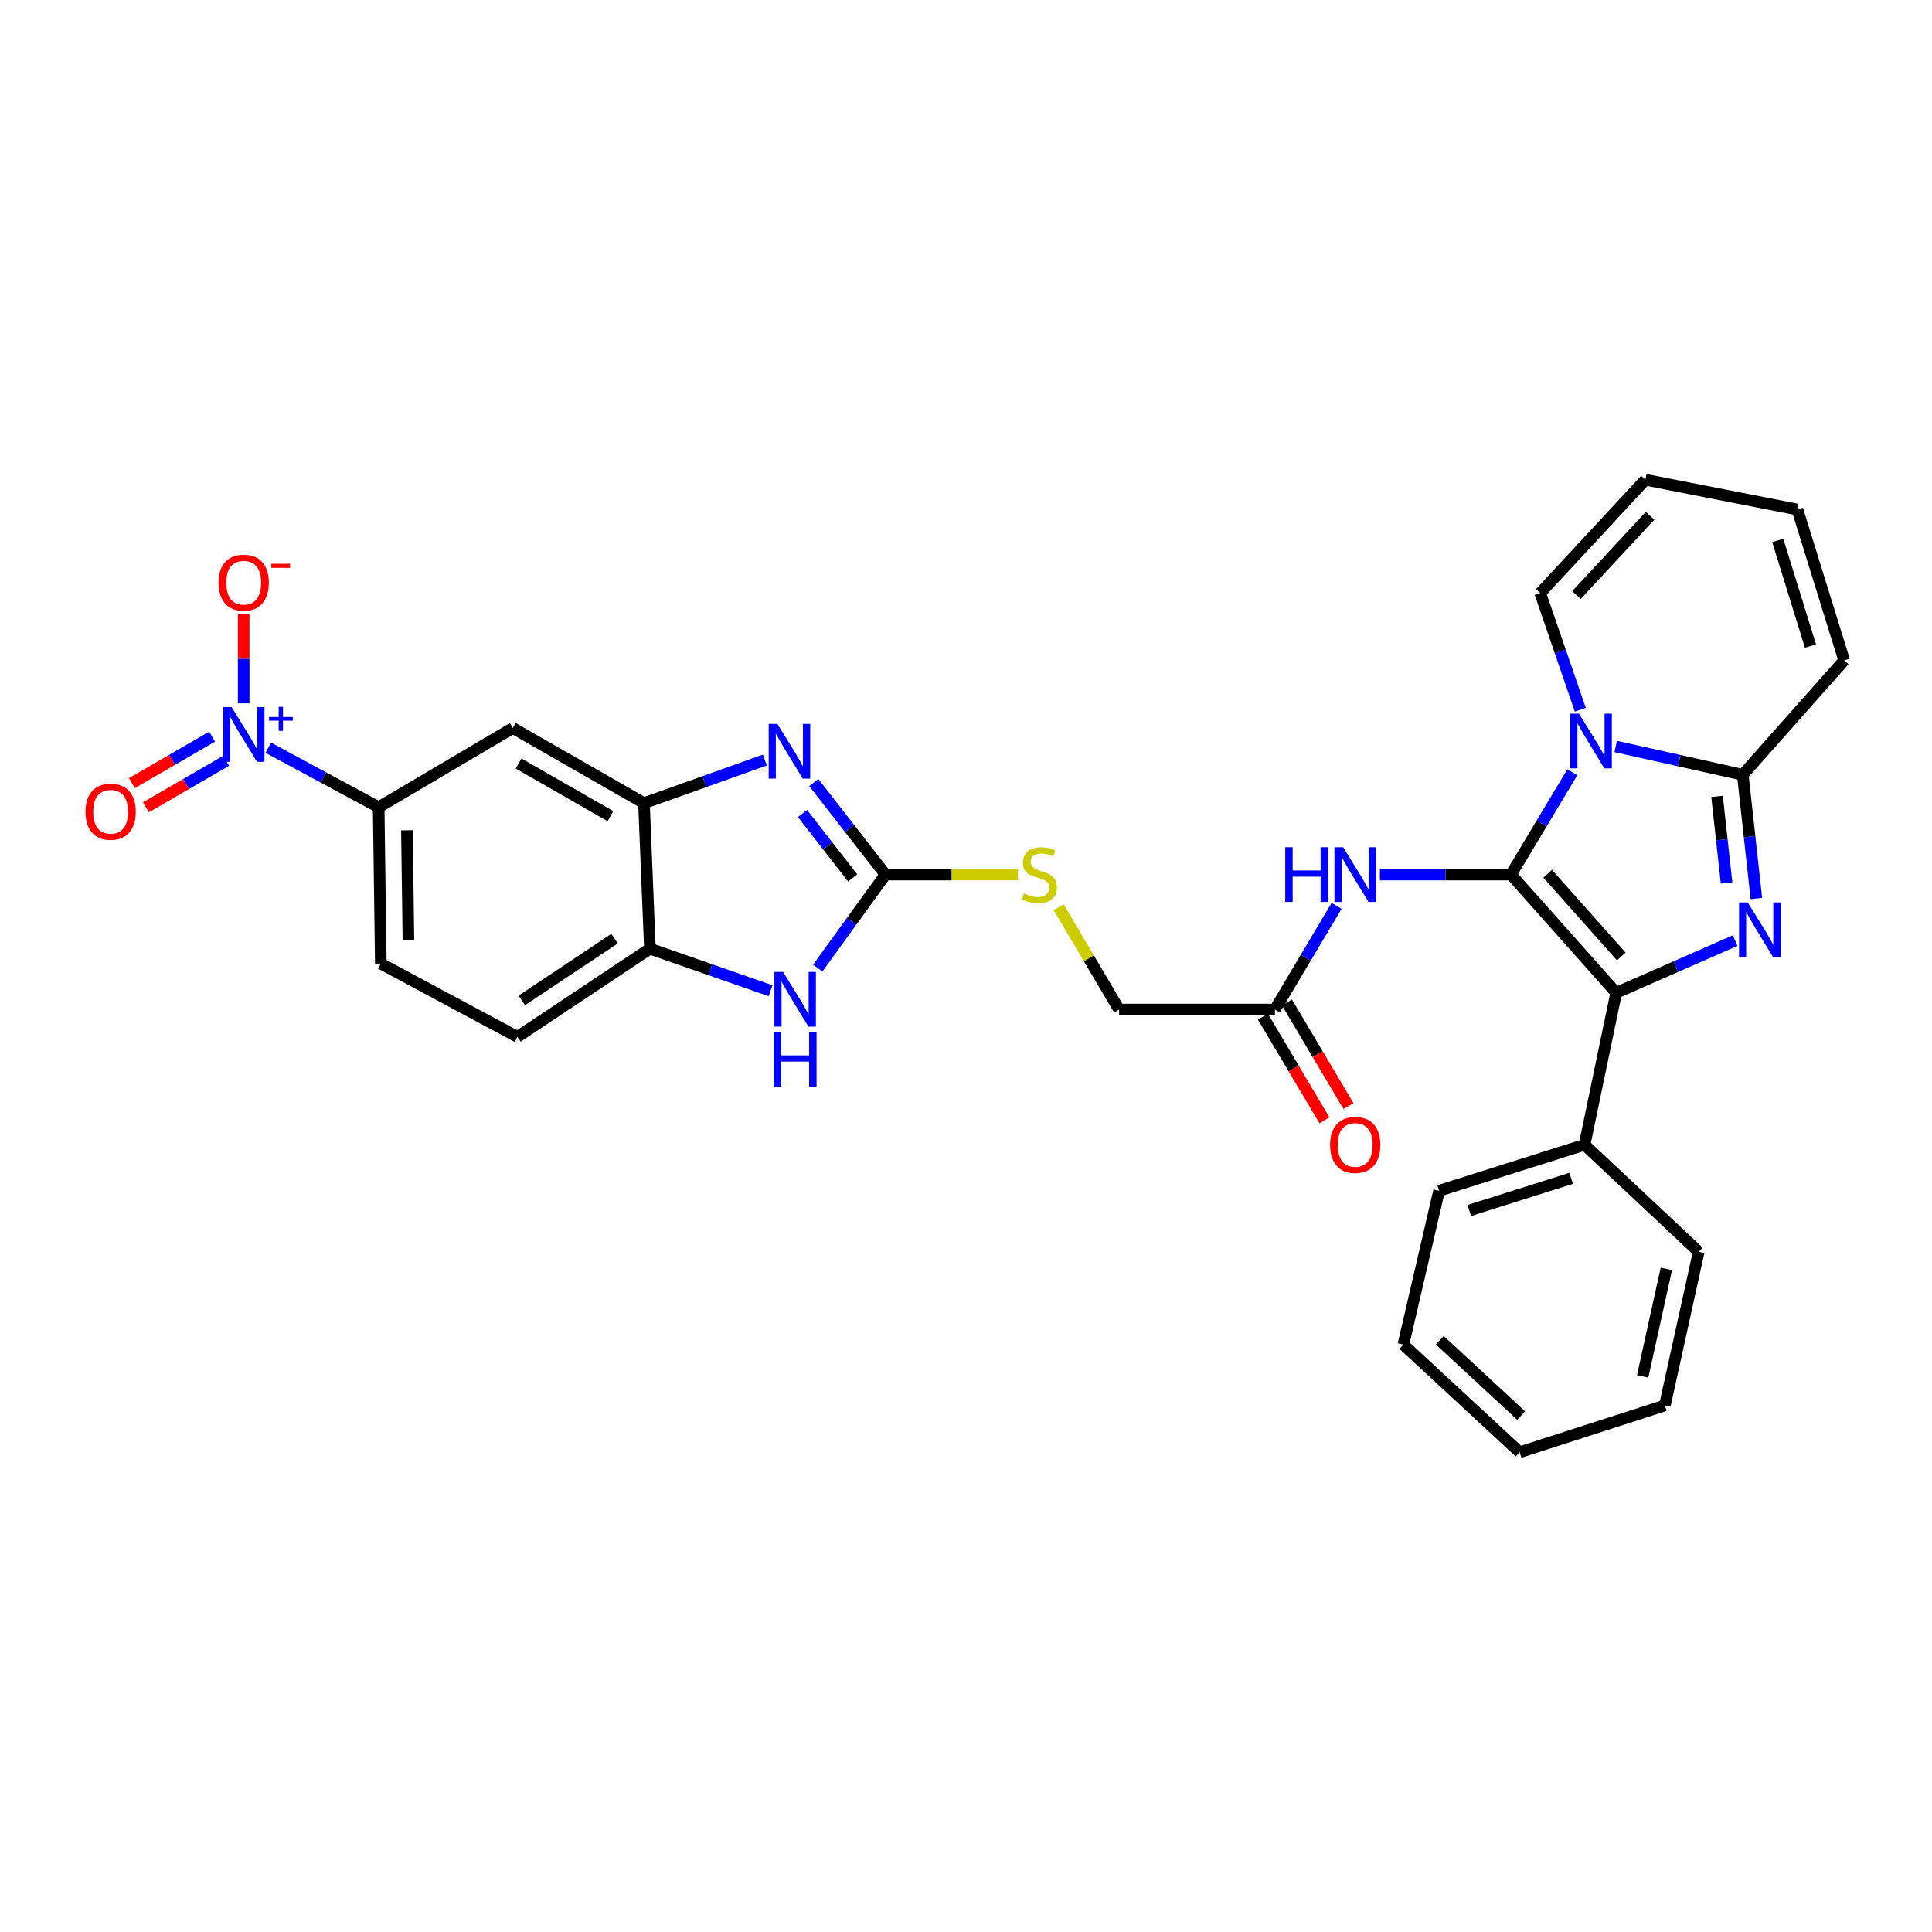 <?xml version='1.0' encoding='iso-8859-1'?>
<svg version='1.1' baseProfile='full'
              xmlns='http://www.w3.org/2000/svg'
                      xmlns:rdkit='http://www.rdkit.org/xml'
                      xmlns:xlink='http://www.w3.org/1999/xlink'
                  xml:space='preserve'
width='1000px' height='1000px' viewBox='0 0 1000 1000'>
<!-- END OF HEADER -->
<rect style='opacity:1.0;fill:#FFFFFF;stroke:none' width='1000' height='1000' x='0' y='0'> </rect>
<path class='bond-0' d='M 782.088,452.681 L 797.961,426.197' style='fill:none;fill-rule:evenodd;stroke:#000000;stroke-width:6px;stroke-linecap:butt;stroke-linejoin:miter;stroke-opacity:1' />
<path class='bond-0' d='M 797.961,426.197 L 813.834,399.713' style='fill:none;fill-rule:evenodd;stroke:#0000FF;stroke-width:6px;stroke-linecap:butt;stroke-linejoin:miter;stroke-opacity:1' />
<path class='bond-2' d='M 782.088,452.681 L 836.54,513.864' style='fill:none;fill-rule:evenodd;stroke:#000000;stroke-width:6px;stroke-linecap:butt;stroke-linejoin:miter;stroke-opacity:1' />
<path class='bond-2' d='M 801.057,452.246 L 839.173,495.074' style='fill:none;fill-rule:evenodd;stroke:#000000;stroke-width:6px;stroke-linecap:butt;stroke-linejoin:miter;stroke-opacity:1' />
<path class='bond-7' d='M 782.088,452.681 L 748.151,452.681' style='fill:none;fill-rule:evenodd;stroke:#000000;stroke-width:6px;stroke-linecap:butt;stroke-linejoin:miter;stroke-opacity:1' />
<path class='bond-7' d='M 748.151,452.681 L 714.214,452.681' style='fill:none;fill-rule:evenodd;stroke:#0000FF;stroke-width:6px;stroke-linecap:butt;stroke-linejoin:miter;stroke-opacity:1' />
<path class='bond-3' d='M 836.279,386.378 L 869.166,393.705' style='fill:none;fill-rule:evenodd;stroke:#0000FF;stroke-width:6px;stroke-linecap:butt;stroke-linejoin:miter;stroke-opacity:1' />
<path class='bond-3' d='M 869.166,393.705 L 902.053,401.032' style='fill:none;fill-rule:evenodd;stroke:#000000;stroke-width:6px;stroke-linecap:butt;stroke-linejoin:miter;stroke-opacity:1' />
<path class='bond-14' d='M 817.962,367.353 L 807.58,337.162' style='fill:none;fill-rule:evenodd;stroke:#0000FF;stroke-width:6px;stroke-linecap:butt;stroke-linejoin:miter;stroke-opacity:1' />
<path class='bond-14' d='M 807.58,337.162 L 797.197,306.972' style='fill:none;fill-rule:evenodd;stroke:#000000;stroke-width:6px;stroke-linecap:butt;stroke-linejoin:miter;stroke-opacity:1' />
<path class='bond-1' d='M 898.104,486.848 L 867.322,500.356' style='fill:none;fill-rule:evenodd;stroke:#0000FF;stroke-width:6px;stroke-linecap:butt;stroke-linejoin:miter;stroke-opacity:1' />
<path class='bond-1' d='M 867.322,500.356 L 836.54,513.864' style='fill:none;fill-rule:evenodd;stroke:#000000;stroke-width:6px;stroke-linecap:butt;stroke-linejoin:miter;stroke-opacity:1' />
<path class='bond-31' d='M 909.094,465.067 L 905.574,433.049' style='fill:none;fill-rule:evenodd;stroke:#0000FF;stroke-width:6px;stroke-linecap:butt;stroke-linejoin:miter;stroke-opacity:1' />
<path class='bond-31' d='M 905.574,433.049 L 902.053,401.032' style='fill:none;fill-rule:evenodd;stroke:#000000;stroke-width:6px;stroke-linecap:butt;stroke-linejoin:miter;stroke-opacity:1' />
<path class='bond-31' d='M 893.666,457.042 L 891.202,434.63' style='fill:none;fill-rule:evenodd;stroke:#0000FF;stroke-width:6px;stroke-linecap:butt;stroke-linejoin:miter;stroke-opacity:1' />
<path class='bond-31' d='M 891.202,434.63 L 888.738,412.217' style='fill:none;fill-rule:evenodd;stroke:#000000;stroke-width:6px;stroke-linecap:butt;stroke-linejoin:miter;stroke-opacity:1' />
<path class='bond-19' d='M 836.54,513.864 L 820.162,592.534' style='fill:none;fill-rule:evenodd;stroke:#000000;stroke-width:6px;stroke-linecap:butt;stroke-linejoin:miter;stroke-opacity:1' />
<path class='bond-17' d='M 902.053,401.032 L 954.545,341.825' style='fill:none;fill-rule:evenodd;stroke:#000000;stroke-width:6px;stroke-linecap:butt;stroke-linejoin:miter;stroke-opacity:1' />
<path class='bond-4' d='M 458.308,452.681 L 492.605,452.681' style='fill:none;fill-rule:evenodd;stroke:#000000;stroke-width:6px;stroke-linecap:butt;stroke-linejoin:miter;stroke-opacity:1' />
<path class='bond-4' d='M 492.605,452.681 L 526.902,452.681' style='fill:none;fill-rule:evenodd;stroke:#CCCC00;stroke-width:6px;stroke-linecap:butt;stroke-linejoin:miter;stroke-opacity:1' />
<path class='bond-5' d='M 458.308,452.681 L 439.766,428.863' style='fill:none;fill-rule:evenodd;stroke:#000000;stroke-width:6px;stroke-linecap:butt;stroke-linejoin:miter;stroke-opacity:1' />
<path class='bond-5' d='M 439.766,428.863 L 421.224,405.045' style='fill:none;fill-rule:evenodd;stroke:#0000FF;stroke-width:6px;stroke-linecap:butt;stroke-linejoin:miter;stroke-opacity:1' />
<path class='bond-5' d='M 441.336,454.417 L 428.357,437.744' style='fill:none;fill-rule:evenodd;stroke:#000000;stroke-width:6px;stroke-linecap:butt;stroke-linejoin:miter;stroke-opacity:1' />
<path class='bond-5' d='M 428.357,437.744 L 415.378,421.072' style='fill:none;fill-rule:evenodd;stroke:#0000FF;stroke-width:6px;stroke-linecap:butt;stroke-linejoin:miter;stroke-opacity:1' />
<path class='bond-8' d='M 458.308,452.681 L 440.785,476.879' style='fill:none;fill-rule:evenodd;stroke:#000000;stroke-width:6px;stroke-linecap:butt;stroke-linejoin:miter;stroke-opacity:1' />
<path class='bond-8' d='M 440.785,476.879 L 423.263,501.077' style='fill:none;fill-rule:evenodd;stroke:#0000FF;stroke-width:6px;stroke-linecap:butt;stroke-linejoin:miter;stroke-opacity:1' />
<path class='bond-9' d='M 395.888,393.407 L 364.605,404.565' style='fill:none;fill-rule:evenodd;stroke:#0000FF;stroke-width:6px;stroke-linecap:butt;stroke-linejoin:miter;stroke-opacity:1' />
<path class='bond-9' d='M 364.605,404.565 L 333.323,415.723' style='fill:none;fill-rule:evenodd;stroke:#000000;stroke-width:6px;stroke-linecap:butt;stroke-linejoin:miter;stroke-opacity:1' />
<path class='bond-6' d='M 138.865,387.03 L 167.432,402.429' style='fill:none;fill-rule:evenodd;stroke:#0000FF;stroke-width:6px;stroke-linecap:butt;stroke-linejoin:miter;stroke-opacity:1' />
<path class='bond-6' d='M 167.432,402.429 L 195.999,417.828' style='fill:none;fill-rule:evenodd;stroke:#000000;stroke-width:6px;stroke-linecap:butt;stroke-linejoin:miter;stroke-opacity:1' />
<path class='bond-15' d='M 126.141,364.045 L 126.141,340.939' style='fill:none;fill-rule:evenodd;stroke:#0000FF;stroke-width:6px;stroke-linecap:butt;stroke-linejoin:miter;stroke-opacity:1' />
<path class='bond-15' d='M 126.141,340.939 L 126.141,317.833' style='fill:none;fill-rule:evenodd;stroke:#FF0000;stroke-width:6px;stroke-linecap:butt;stroke-linejoin:miter;stroke-opacity:1' />
<path class='bond-18' d='M 109.787,381.293 L 89.028,393.321' style='fill:none;fill-rule:evenodd;stroke:#0000FF;stroke-width:6px;stroke-linecap:butt;stroke-linejoin:miter;stroke-opacity:1' />
<path class='bond-18' d='M 89.028,393.321 L 68.269,405.349' style='fill:none;fill-rule:evenodd;stroke:#FF0000;stroke-width:6px;stroke-linecap:butt;stroke-linejoin:miter;stroke-opacity:1' />
<path class='bond-18' d='M 117.036,393.803 L 96.276,405.831' style='fill:none;fill-rule:evenodd;stroke:#0000FF;stroke-width:6px;stroke-linecap:butt;stroke-linejoin:miter;stroke-opacity:1' />
<path class='bond-18' d='M 96.276,405.831 L 75.517,417.86' style='fill:none;fill-rule:evenodd;stroke:#FF0000;stroke-width:6px;stroke-linecap:butt;stroke-linejoin:miter;stroke-opacity:1' />
<path class='bond-13' d='M 691.823,468.873 L 675.857,495.702' style='fill:none;fill-rule:evenodd;stroke:#0000FF;stroke-width:6px;stroke-linecap:butt;stroke-linejoin:miter;stroke-opacity:1' />
<path class='bond-13' d='M 675.857,495.702 L 659.89,522.531' style='fill:none;fill-rule:evenodd;stroke:#000000;stroke-width:6px;stroke-linecap:butt;stroke-linejoin:miter;stroke-opacity:1' />
<path class='bond-11' d='M 398.837,512.795 L 367.614,501.92' style='fill:none;fill-rule:evenodd;stroke:#0000FF;stroke-width:6px;stroke-linecap:butt;stroke-linejoin:miter;stroke-opacity:1' />
<path class='bond-11' d='M 367.614,501.92 L 336.391,491.044' style='fill:none;fill-rule:evenodd;stroke:#000000;stroke-width:6px;stroke-linecap:butt;stroke-linejoin:miter;stroke-opacity:1' />
<path class='bond-12' d='M 333.323,415.723 L 265.424,376.822' style='fill:none;fill-rule:evenodd;stroke:#000000;stroke-width:6px;stroke-linecap:butt;stroke-linejoin:miter;stroke-opacity:1' />
<path class='bond-12' d='M 315.95,422.433 L 268.421,395.203' style='fill:none;fill-rule:evenodd;stroke:#000000;stroke-width:6px;stroke-linecap:butt;stroke-linejoin:miter;stroke-opacity:1' />
<path class='bond-34' d='M 333.323,415.723 L 336.391,491.044' style='fill:none;fill-rule:evenodd;stroke:#000000;stroke-width:6px;stroke-linecap:butt;stroke-linejoin:miter;stroke-opacity:1' />
<path class='bond-10' d='M 195.999,417.828 L 265.424,376.822' style='fill:none;fill-rule:evenodd;stroke:#000000;stroke-width:6px;stroke-linecap:butt;stroke-linejoin:miter;stroke-opacity:1' />
<path class='bond-35' d='M 195.999,417.828 L 197.108,498.755' style='fill:none;fill-rule:evenodd;stroke:#000000;stroke-width:6px;stroke-linecap:butt;stroke-linejoin:miter;stroke-opacity:1' />
<path class='bond-35' d='M 210.623,429.769 L 211.399,486.418' style='fill:none;fill-rule:evenodd;stroke:#000000;stroke-width:6px;stroke-linecap:butt;stroke-linejoin:miter;stroke-opacity:1' />
<path class='bond-21' d='M 336.391,491.044 L 267.81,536.676' style='fill:none;fill-rule:evenodd;stroke:#000000;stroke-width:6px;stroke-linecap:butt;stroke-linejoin:miter;stroke-opacity:1' />
<path class='bond-21' d='M 318.094,485.851 L 270.088,517.794' style='fill:none;fill-rule:evenodd;stroke:#000000;stroke-width:6px;stroke-linecap:butt;stroke-linejoin:miter;stroke-opacity:1' />
<path class='bond-24' d='M 653.675,526.222 L 669.603,553.046' style='fill:none;fill-rule:evenodd;stroke:#000000;stroke-width:6px;stroke-linecap:butt;stroke-linejoin:miter;stroke-opacity:1' />
<path class='bond-24' d='M 669.603,553.046 L 685.531,579.87' style='fill:none;fill-rule:evenodd;stroke:#FF0000;stroke-width:6px;stroke-linecap:butt;stroke-linejoin:miter;stroke-opacity:1' />
<path class='bond-24' d='M 666.106,518.84 L 682.034,545.664' style='fill:none;fill-rule:evenodd;stroke:#000000;stroke-width:6px;stroke-linecap:butt;stroke-linejoin:miter;stroke-opacity:1' />
<path class='bond-24' d='M 682.034,545.664 L 697.963,572.488' style='fill:none;fill-rule:evenodd;stroke:#FF0000;stroke-width:6px;stroke-linecap:butt;stroke-linejoin:miter;stroke-opacity:1' />
<path class='bond-25' d='M 659.89,522.531 L 579.245,522.531' style='fill:none;fill-rule:evenodd;stroke:#000000;stroke-width:6px;stroke-linecap:butt;stroke-linejoin:miter;stroke-opacity:1' />
<path class='bond-22' d='M 797.197,306.972 L 851.65,248.319' style='fill:none;fill-rule:evenodd;stroke:#000000;stroke-width:6px;stroke-linecap:butt;stroke-linejoin:miter;stroke-opacity:1' />
<path class='bond-22' d='M 815.961,308.011 L 854.078,266.954' style='fill:none;fill-rule:evenodd;stroke:#000000;stroke-width:6px;stroke-linecap:butt;stroke-linejoin:miter;stroke-opacity:1' />
<path class='bond-16' d='M 547.964,469.589 L 563.604,496.06' style='fill:none;fill-rule:evenodd;stroke:#CCCC00;stroke-width:6px;stroke-linecap:butt;stroke-linejoin:miter;stroke-opacity:1' />
<path class='bond-16' d='M 563.604,496.06 L 579.245,522.531' style='fill:none;fill-rule:evenodd;stroke:#000000;stroke-width:6px;stroke-linecap:butt;stroke-linejoin:miter;stroke-opacity:1' />
<path class='bond-32' d='M 954.545,341.825 L 930.328,263.725' style='fill:none;fill-rule:evenodd;stroke:#000000;stroke-width:6px;stroke-linecap:butt;stroke-linejoin:miter;stroke-opacity:1' />
<path class='bond-32' d='M 937.103,334.392 L 920.151,279.722' style='fill:none;fill-rule:evenodd;stroke:#000000;stroke-width:6px;stroke-linecap:butt;stroke-linejoin:miter;stroke-opacity:1' />
<path class='bond-26' d='M 820.162,592.534 L 744.866,616.334' style='fill:none;fill-rule:evenodd;stroke:#000000;stroke-width:6px;stroke-linecap:butt;stroke-linejoin:miter;stroke-opacity:1' />
<path class='bond-26' d='M 813.225,609.89 L 760.518,626.55' style='fill:none;fill-rule:evenodd;stroke:#000000;stroke-width:6px;stroke-linecap:butt;stroke-linejoin:miter;stroke-opacity:1' />
<path class='bond-27' d='M 820.162,592.534 L 879.241,647.95' style='fill:none;fill-rule:evenodd;stroke:#000000;stroke-width:6px;stroke-linecap:butt;stroke-linejoin:miter;stroke-opacity:1' />
<path class='bond-20' d='M 197.108,498.755 L 267.81,536.676' style='fill:none;fill-rule:evenodd;stroke:#000000;stroke-width:6px;stroke-linecap:butt;stroke-linejoin:miter;stroke-opacity:1' />
<path class='bond-23' d='M 851.65,248.319 L 930.328,263.725' style='fill:none;fill-rule:evenodd;stroke:#000000;stroke-width:6px;stroke-linecap:butt;stroke-linejoin:miter;stroke-opacity:1' />
<path class='bond-28' d='M 744.866,616.334 L 726.383,695.968' style='fill:none;fill-rule:evenodd;stroke:#000000;stroke-width:6px;stroke-linecap:butt;stroke-linejoin:miter;stroke-opacity:1' />
<path class='bond-29' d='M 879.241,647.95 L 861.73,727.455' style='fill:none;fill-rule:evenodd;stroke:#000000;stroke-width:6px;stroke-linecap:butt;stroke-linejoin:miter;stroke-opacity:1' />
<path class='bond-29' d='M 862.494,656.766 L 850.237,712.42' style='fill:none;fill-rule:evenodd;stroke:#000000;stroke-width:6px;stroke-linecap:butt;stroke-linejoin:miter;stroke-opacity:1' />
<path class='bond-33' d='M 726.383,695.968 L 786.571,751.681' style='fill:none;fill-rule:evenodd;stroke:#000000;stroke-width:6px;stroke-linecap:butt;stroke-linejoin:miter;stroke-opacity:1' />
<path class='bond-33' d='M 745.233,693.715 L 787.364,732.714' style='fill:none;fill-rule:evenodd;stroke:#000000;stroke-width:6px;stroke-linecap:butt;stroke-linejoin:miter;stroke-opacity:1' />
<path class='bond-30' d='M 861.73,727.455 L 786.571,751.681' style='fill:none;fill-rule:evenodd;stroke:#000000;stroke-width:6px;stroke-linecap:butt;stroke-linejoin:miter;stroke-opacity:1' />
<path  class='atom-1' d='M 817.268 369.377
L 826.548 384.377
Q 827.468 385.857, 828.948 388.537
Q 830.428 391.217, 830.508 391.377
L 830.508 369.377
L 834.268 369.377
L 834.268 397.697
L 830.388 397.697
L 820.428 381.297
Q 819.268 379.377, 818.028 377.177
Q 816.828 374.977, 816.468 374.297
L 816.468 397.697
L 812.788 397.697
L 812.788 369.377
L 817.268 369.377
' fill='#0000FF'/>
<path  class='atom-2' d='M 904.613 467.084
L 913.893 482.084
Q 914.813 483.564, 916.293 486.244
Q 917.773 488.924, 917.853 489.084
L 917.853 467.084
L 921.613 467.084
L 921.613 495.404
L 917.733 495.404
L 907.773 479.004
Q 906.613 477.084, 905.373 474.884
Q 904.173 472.684, 903.813 472.004
L 903.813 495.404
L 900.133 495.404
L 900.133 467.084
L 904.613 467.084
' fill='#0000FF'/>
<path  class='atom-6' d='M 402.367 374.703
L 411.647 389.703
Q 412.567 391.183, 414.047 393.863
Q 415.527 396.543, 415.607 396.703
L 415.607 374.703
L 419.367 374.703
L 419.367 403.023
L 415.487 403.023
L 405.527 386.623
Q 404.367 384.703, 403.127 382.503
Q 401.927 380.303, 401.567 379.623
L 401.567 403.023
L 397.887 403.023
L 397.887 374.703
L 402.367 374.703
' fill='#0000FF'/>
<path  class='atom-7' d='M 119.881 366.012
L 129.161 381.012
Q 130.081 382.492, 131.561 385.172
Q 133.041 387.852, 133.121 388.012
L 133.121 366.012
L 136.881 366.012
L 136.881 394.332
L 133.001 394.332
L 123.041 377.932
Q 121.881 376.012, 120.641 373.812
Q 119.441 371.612, 119.081 370.932
L 119.081 394.332
L 115.401 394.332
L 115.401 366.012
L 119.881 366.012
' fill='#0000FF'/>
<path  class='atom-7' d='M 139.257 371.116
L 144.247 371.116
L 144.247 365.863
L 146.464 365.863
L 146.464 371.116
L 151.586 371.116
L 151.586 373.017
L 146.464 373.017
L 146.464 378.297
L 144.247 378.297
L 144.247 373.017
L 139.257 373.017
L 139.257 371.116
' fill='#0000FF'/>
<path  class='atom-8' d='M 665.239 438.521
L 669.079 438.521
L 669.079 450.561
L 683.559 450.561
L 683.559 438.521
L 687.399 438.521
L 687.399 466.841
L 683.559 466.841
L 683.559 453.761
L 669.079 453.761
L 669.079 466.841
L 665.239 466.841
L 665.239 438.521
' fill='#0000FF'/>
<path  class='atom-8' d='M 695.199 438.521
L 704.479 453.521
Q 705.399 455.001, 706.879 457.681
Q 708.359 460.361, 708.439 460.521
L 708.439 438.521
L 712.199 438.521
L 712.199 466.841
L 708.319 466.841
L 698.359 450.441
Q 697.199 448.521, 695.959 446.321
Q 694.759 444.121, 694.399 443.441
L 694.399 466.841
L 690.719 466.841
L 690.719 438.521
L 695.199 438.521
' fill='#0000FF'/>
<path  class='atom-9' d='M 405.307 503.07
L 414.587 518.07
Q 415.507 519.55, 416.987 522.23
Q 418.467 524.91, 418.547 525.07
L 418.547 503.07
L 422.307 503.07
L 422.307 531.39
L 418.427 531.39
L 408.467 514.99
Q 407.307 513.07, 406.067 510.87
Q 404.867 508.67, 404.507 507.99
L 404.507 531.39
L 400.827 531.39
L 400.827 503.07
L 405.307 503.07
' fill='#0000FF'/>
<path  class='atom-9' d='M 400.487 534.222
L 404.327 534.222
L 404.327 546.262
L 418.807 546.262
L 418.807 534.222
L 422.647 534.222
L 422.647 562.542
L 418.807 562.542
L 418.807 549.462
L 404.327 549.462
L 404.327 562.542
L 400.487 562.542
L 400.487 534.222
' fill='#0000FF'/>
<path  class='atom-16' d='M 113.141 301.59
Q 113.141 294.79, 116.501 290.99
Q 119.861 287.19, 126.141 287.19
Q 132.421 287.19, 135.781 290.99
Q 139.141 294.79, 139.141 301.59
Q 139.141 308.47, 135.741 312.39
Q 132.341 316.27, 126.141 316.27
Q 119.901 316.27, 116.501 312.39
Q 113.141 308.51, 113.141 301.59
M 126.141 313.07
Q 130.461 313.07, 132.781 310.19
Q 135.141 307.27, 135.141 301.59
Q 135.141 296.03, 132.781 293.23
Q 130.461 290.39, 126.141 290.39
Q 121.821 290.39, 119.461 293.19
Q 117.141 295.99, 117.141 301.59
Q 117.141 307.31, 119.461 310.19
Q 121.821 313.07, 126.141 313.07
' fill='#FF0000'/>
<path  class='atom-16' d='M 140.461 291.812
L 150.15 291.812
L 150.15 293.924
L 140.461 293.924
L 140.461 291.812
' fill='#FF0000'/>
<path  class='atom-17' d='M 529.974 462.401
Q 530.294 462.521, 531.614 463.081
Q 532.934 463.641, 534.374 464.001
Q 535.854 464.321, 537.294 464.321
Q 539.974 464.321, 541.534 463.041
Q 543.094 461.721, 543.094 459.441
Q 543.094 457.881, 542.294 456.921
Q 541.534 455.961, 540.334 455.441
Q 539.134 454.921, 537.134 454.321
Q 534.614 453.561, 533.094 452.841
Q 531.614 452.121, 530.534 450.601
Q 529.494 449.081, 529.494 446.521
Q 529.494 442.961, 531.894 440.761
Q 534.334 438.561, 539.134 438.561
Q 542.414 438.561, 546.134 440.121
L 545.214 443.201
Q 541.814 441.801, 539.254 441.801
Q 536.494 441.801, 534.974 442.961
Q 533.454 444.081, 533.494 446.041
Q 533.494 447.561, 534.254 448.481
Q 535.054 449.401, 536.174 449.921
Q 537.334 450.441, 539.254 451.041
Q 541.814 451.841, 543.334 452.641
Q 544.854 453.441, 545.934 455.081
Q 547.054 456.681, 547.054 459.441
Q 547.054 463.361, 544.414 465.481
Q 541.814 467.561, 537.454 467.561
Q 534.934 467.561, 533.014 467.001
Q 531.134 466.481, 528.894 465.561
L 529.974 462.401
' fill='#CCCC00'/>
<path  class='atom-19' d='M 44.271 420.157
Q 44.271 413.357, 47.631 409.557
Q 50.991 405.757, 57.271 405.757
Q 63.551 405.757, 66.911 409.557
Q 70.271 413.357, 70.271 420.157
Q 70.271 427.037, 66.871 430.957
Q 63.471 434.837, 57.271 434.837
Q 51.031 434.837, 47.631 430.957
Q 44.271 427.077, 44.271 420.157
M 57.271 431.637
Q 61.591 431.637, 63.911 428.757
Q 66.271 425.837, 66.271 420.157
Q 66.271 414.597, 63.911 411.797
Q 61.591 408.957, 57.271 408.957
Q 52.951 408.957, 50.591 411.757
Q 48.271 414.557, 48.271 420.157
Q 48.271 425.877, 50.591 428.757
Q 52.951 431.637, 57.271 431.637
' fill='#FF0000'/>
<path  class='atom-25' d='M 688.459 592.614
Q 688.459 585.814, 691.819 582.014
Q 695.179 578.214, 701.459 578.214
Q 707.739 578.214, 711.099 582.014
Q 714.459 585.814, 714.459 592.614
Q 714.459 599.494, 711.059 603.414
Q 707.659 607.294, 701.459 607.294
Q 695.219 607.294, 691.819 603.414
Q 688.459 599.534, 688.459 592.614
M 701.459 604.094
Q 705.779 604.094, 708.099 601.214
Q 710.459 598.294, 710.459 592.614
Q 710.459 587.054, 708.099 584.254
Q 705.779 581.414, 701.459 581.414
Q 697.139 581.414, 694.779 584.214
Q 692.459 587.014, 692.459 592.614
Q 692.459 598.334, 694.779 601.214
Q 697.139 604.094, 701.459 604.094
' fill='#FF0000'/>
</svg>
